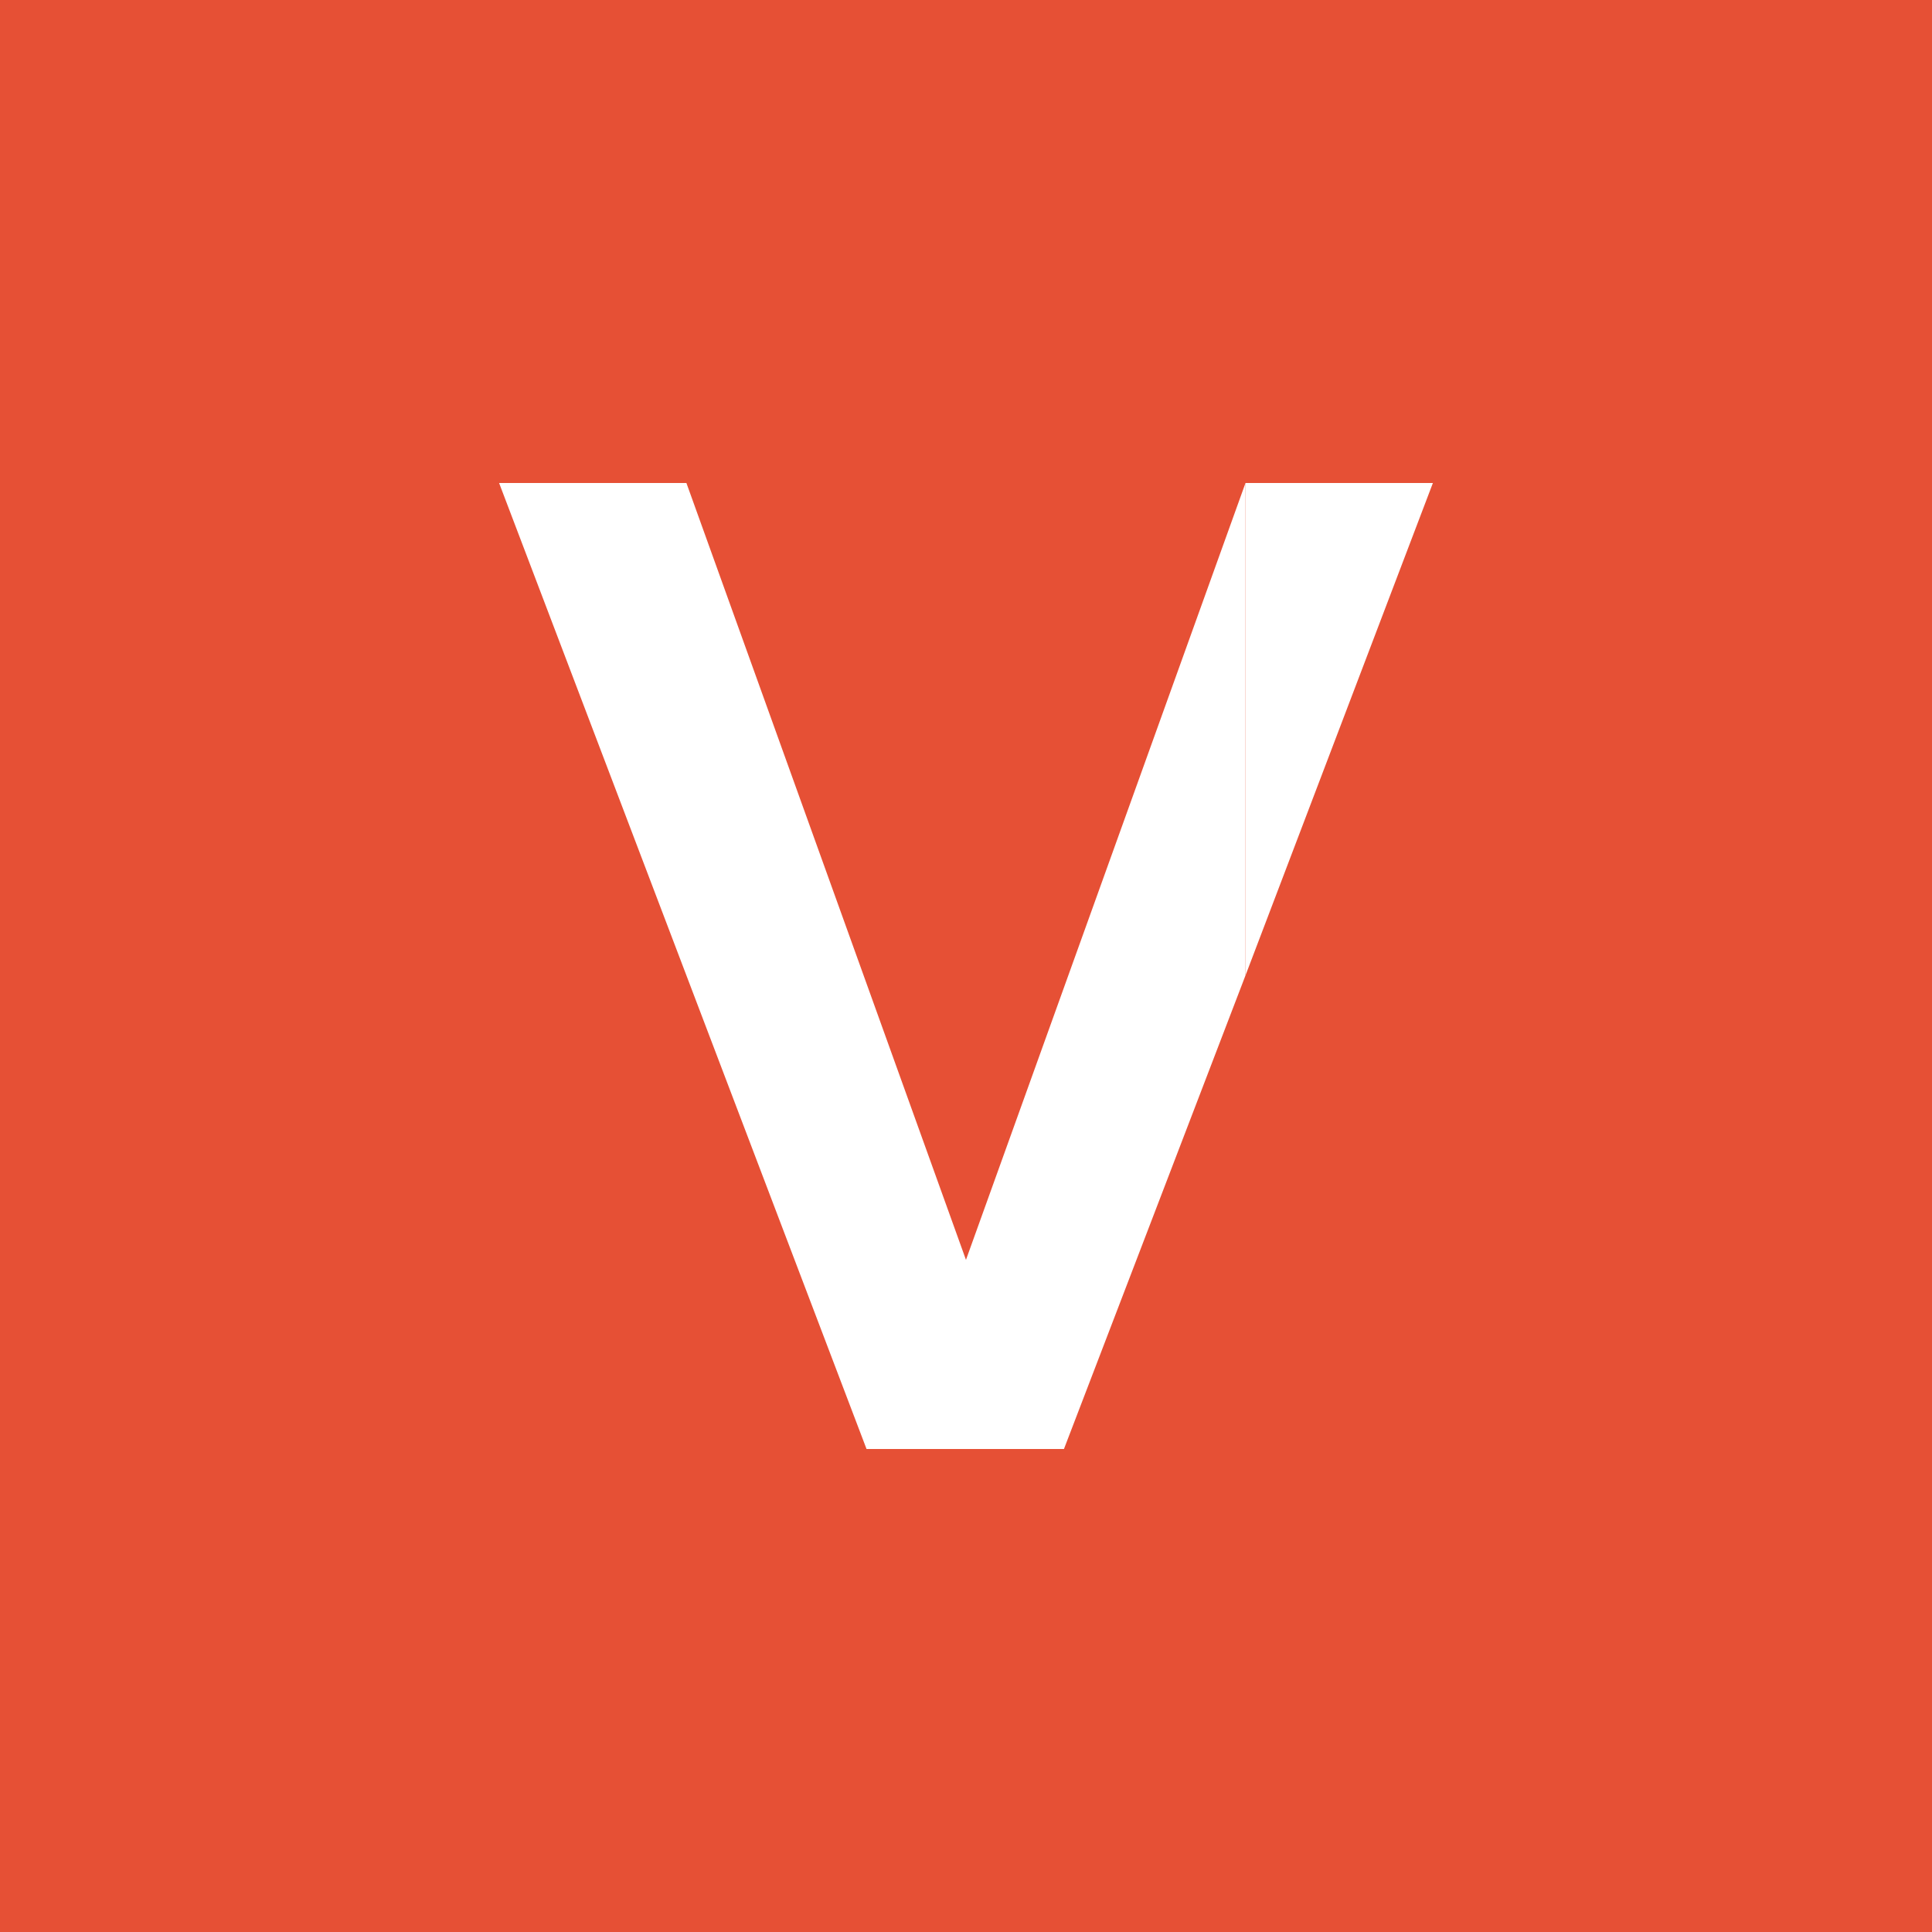 <svg width="60" height="60" viewBox="0 0 60 60" fill="none" xmlns="http://www.w3.org/2000/svg">
<rect width="60" height="60" fill="#E65035"/>
<path d="M38.68 15L29.999 39.126L21.317 15H15.5L26.911 45H33.042L38.68 30.292V15Z" fill="white"/>
<path d="M38.68 15V30.292L44.5 15H38.68Z" fill="white"/>
</svg>

